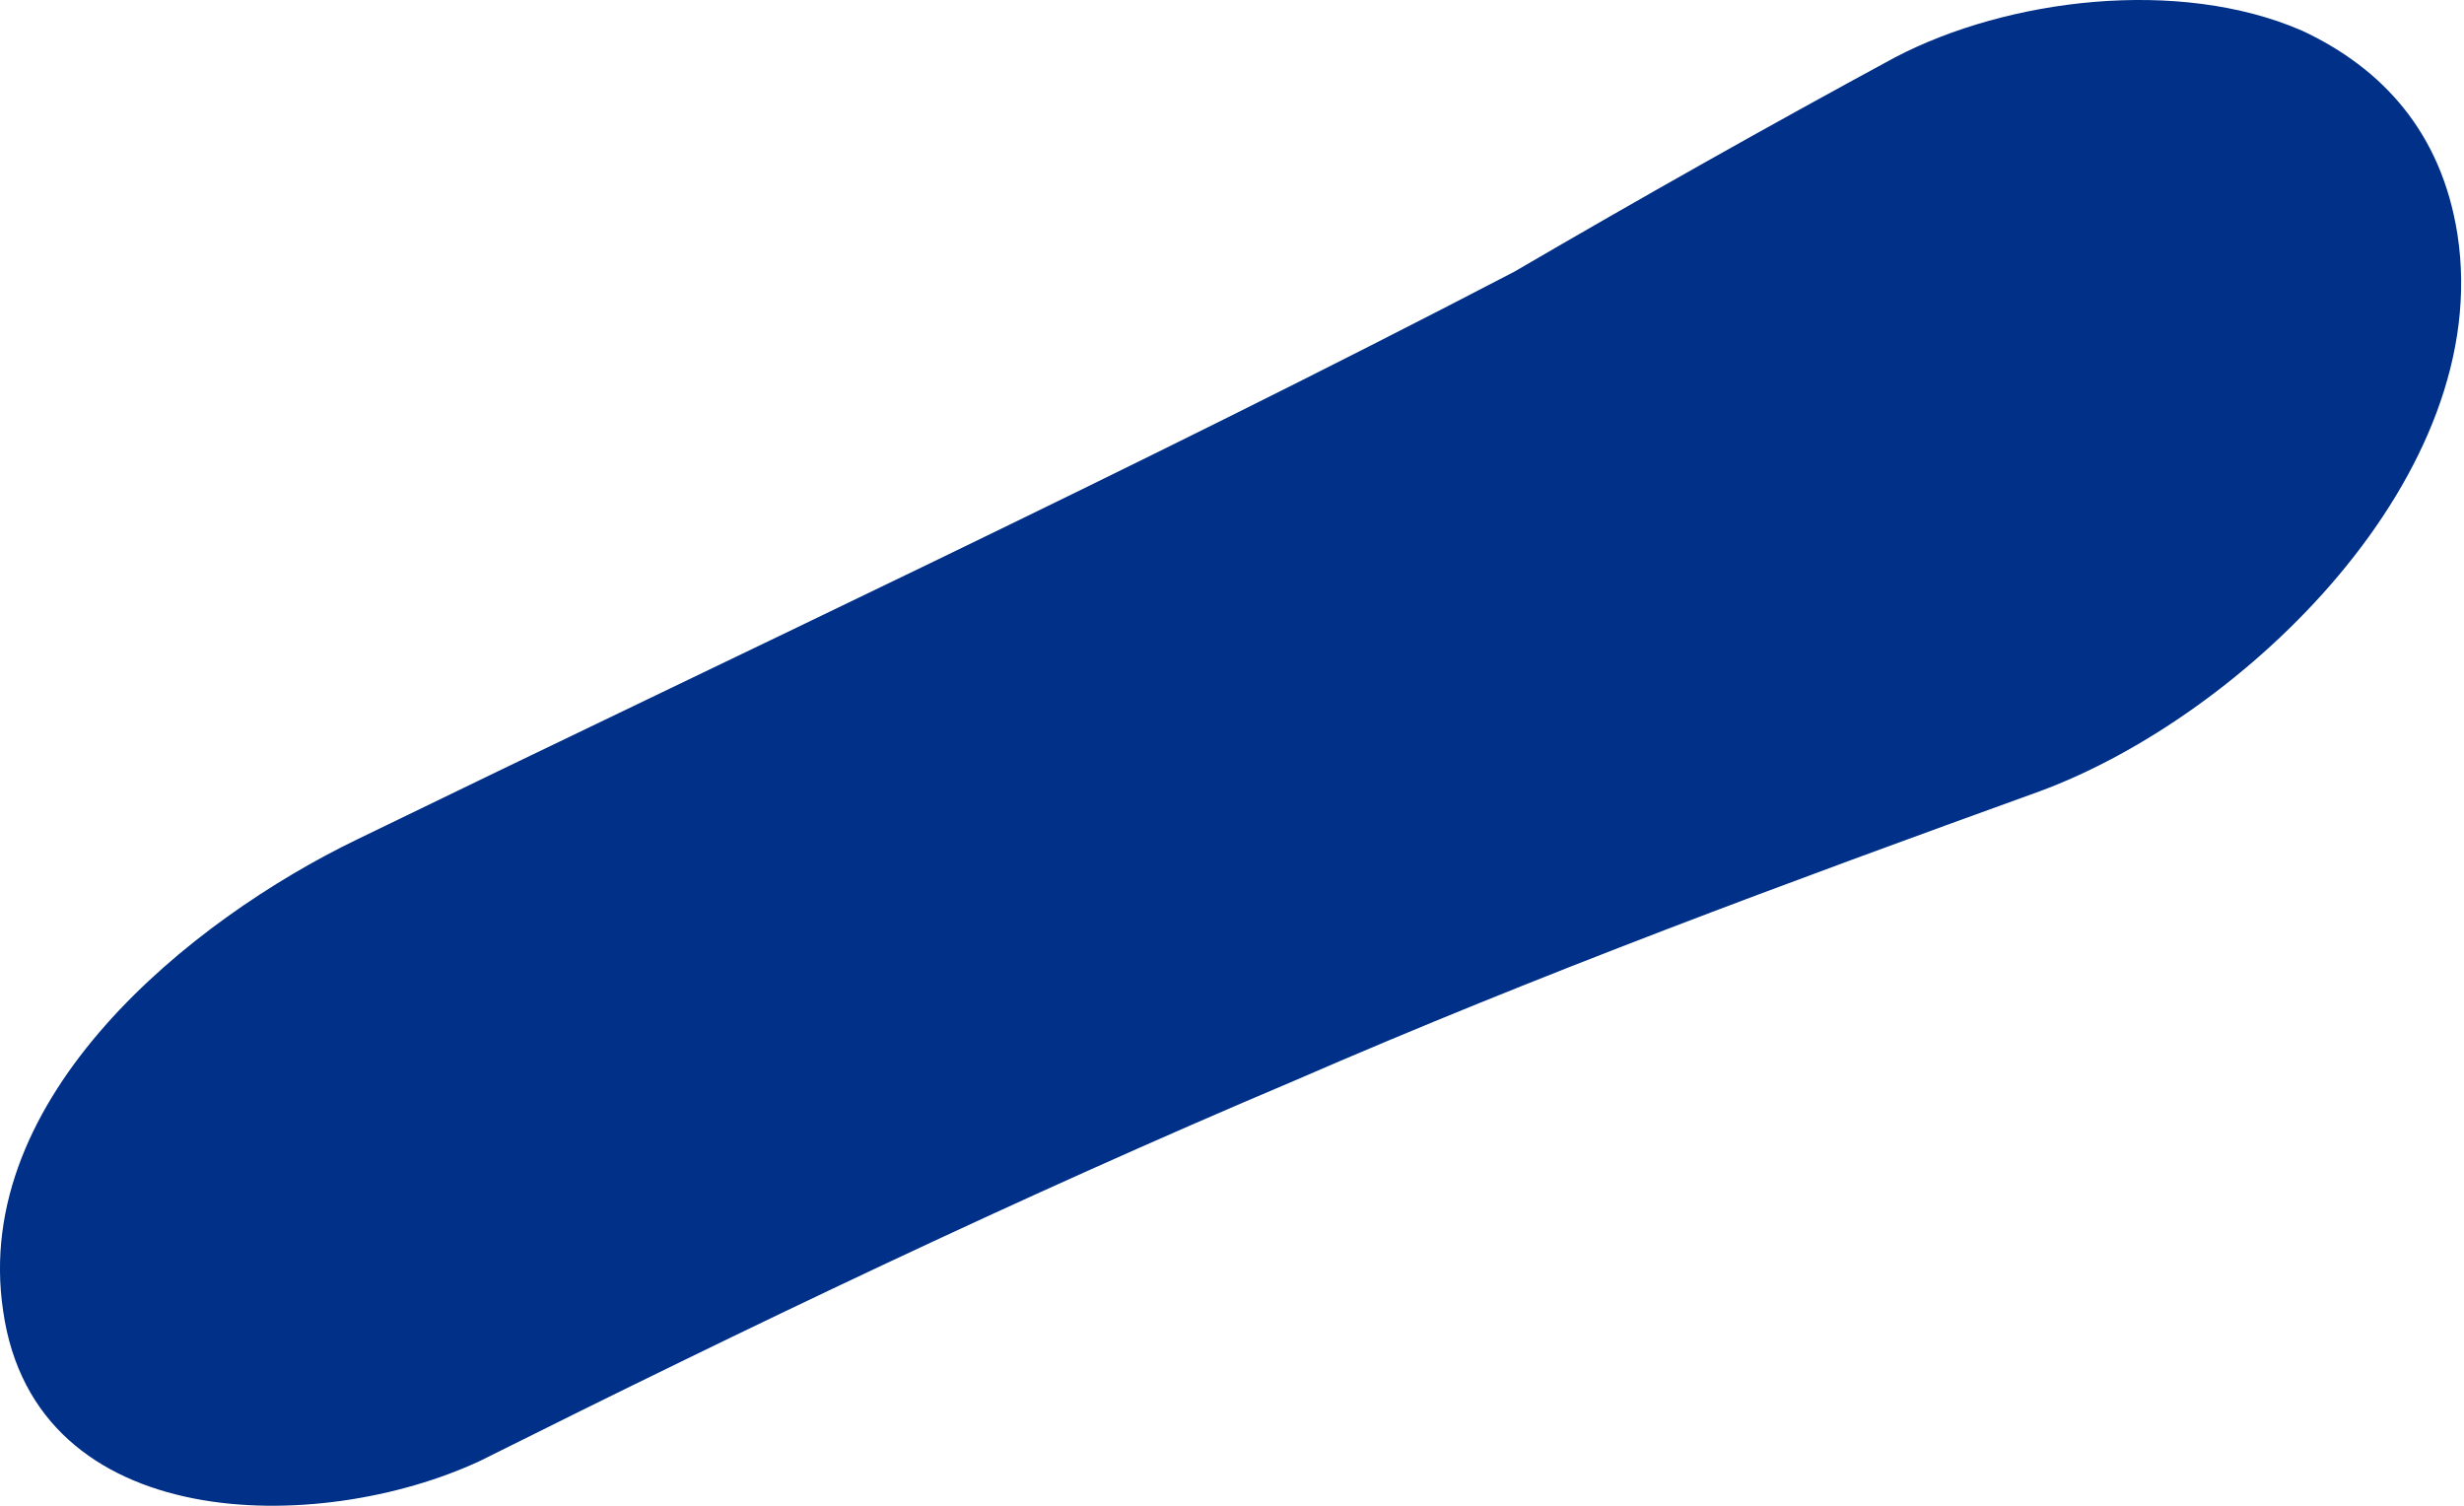 <?xml version="1.0" encoding="UTF-8"?> <svg xmlns="http://www.w3.org/2000/svg" width="18" height="11" viewBox="0 0 18 11" fill="none"> <path d="M0.023 9.577C0.258 11.22 2.333 11.22 3.507 10.672C5.465 9.694 7.422 8.755 9.457 7.894C11.258 7.111 13.059 6.446 14.899 5.781C16.387 5.233 18.226 3.472 17.952 1.711C17.835 0.968 17.404 0.498 16.817 0.224C15.917 -0.167 14.664 -0.011 13.842 0.42C12.902 0.929 12.002 1.437 11.062 1.985C8.283 3.433 5.425 4.763 2.607 6.133C1.393 6.72 -0.212 8.011 0.023 9.577Z" fill="#003087"></path> </svg> 